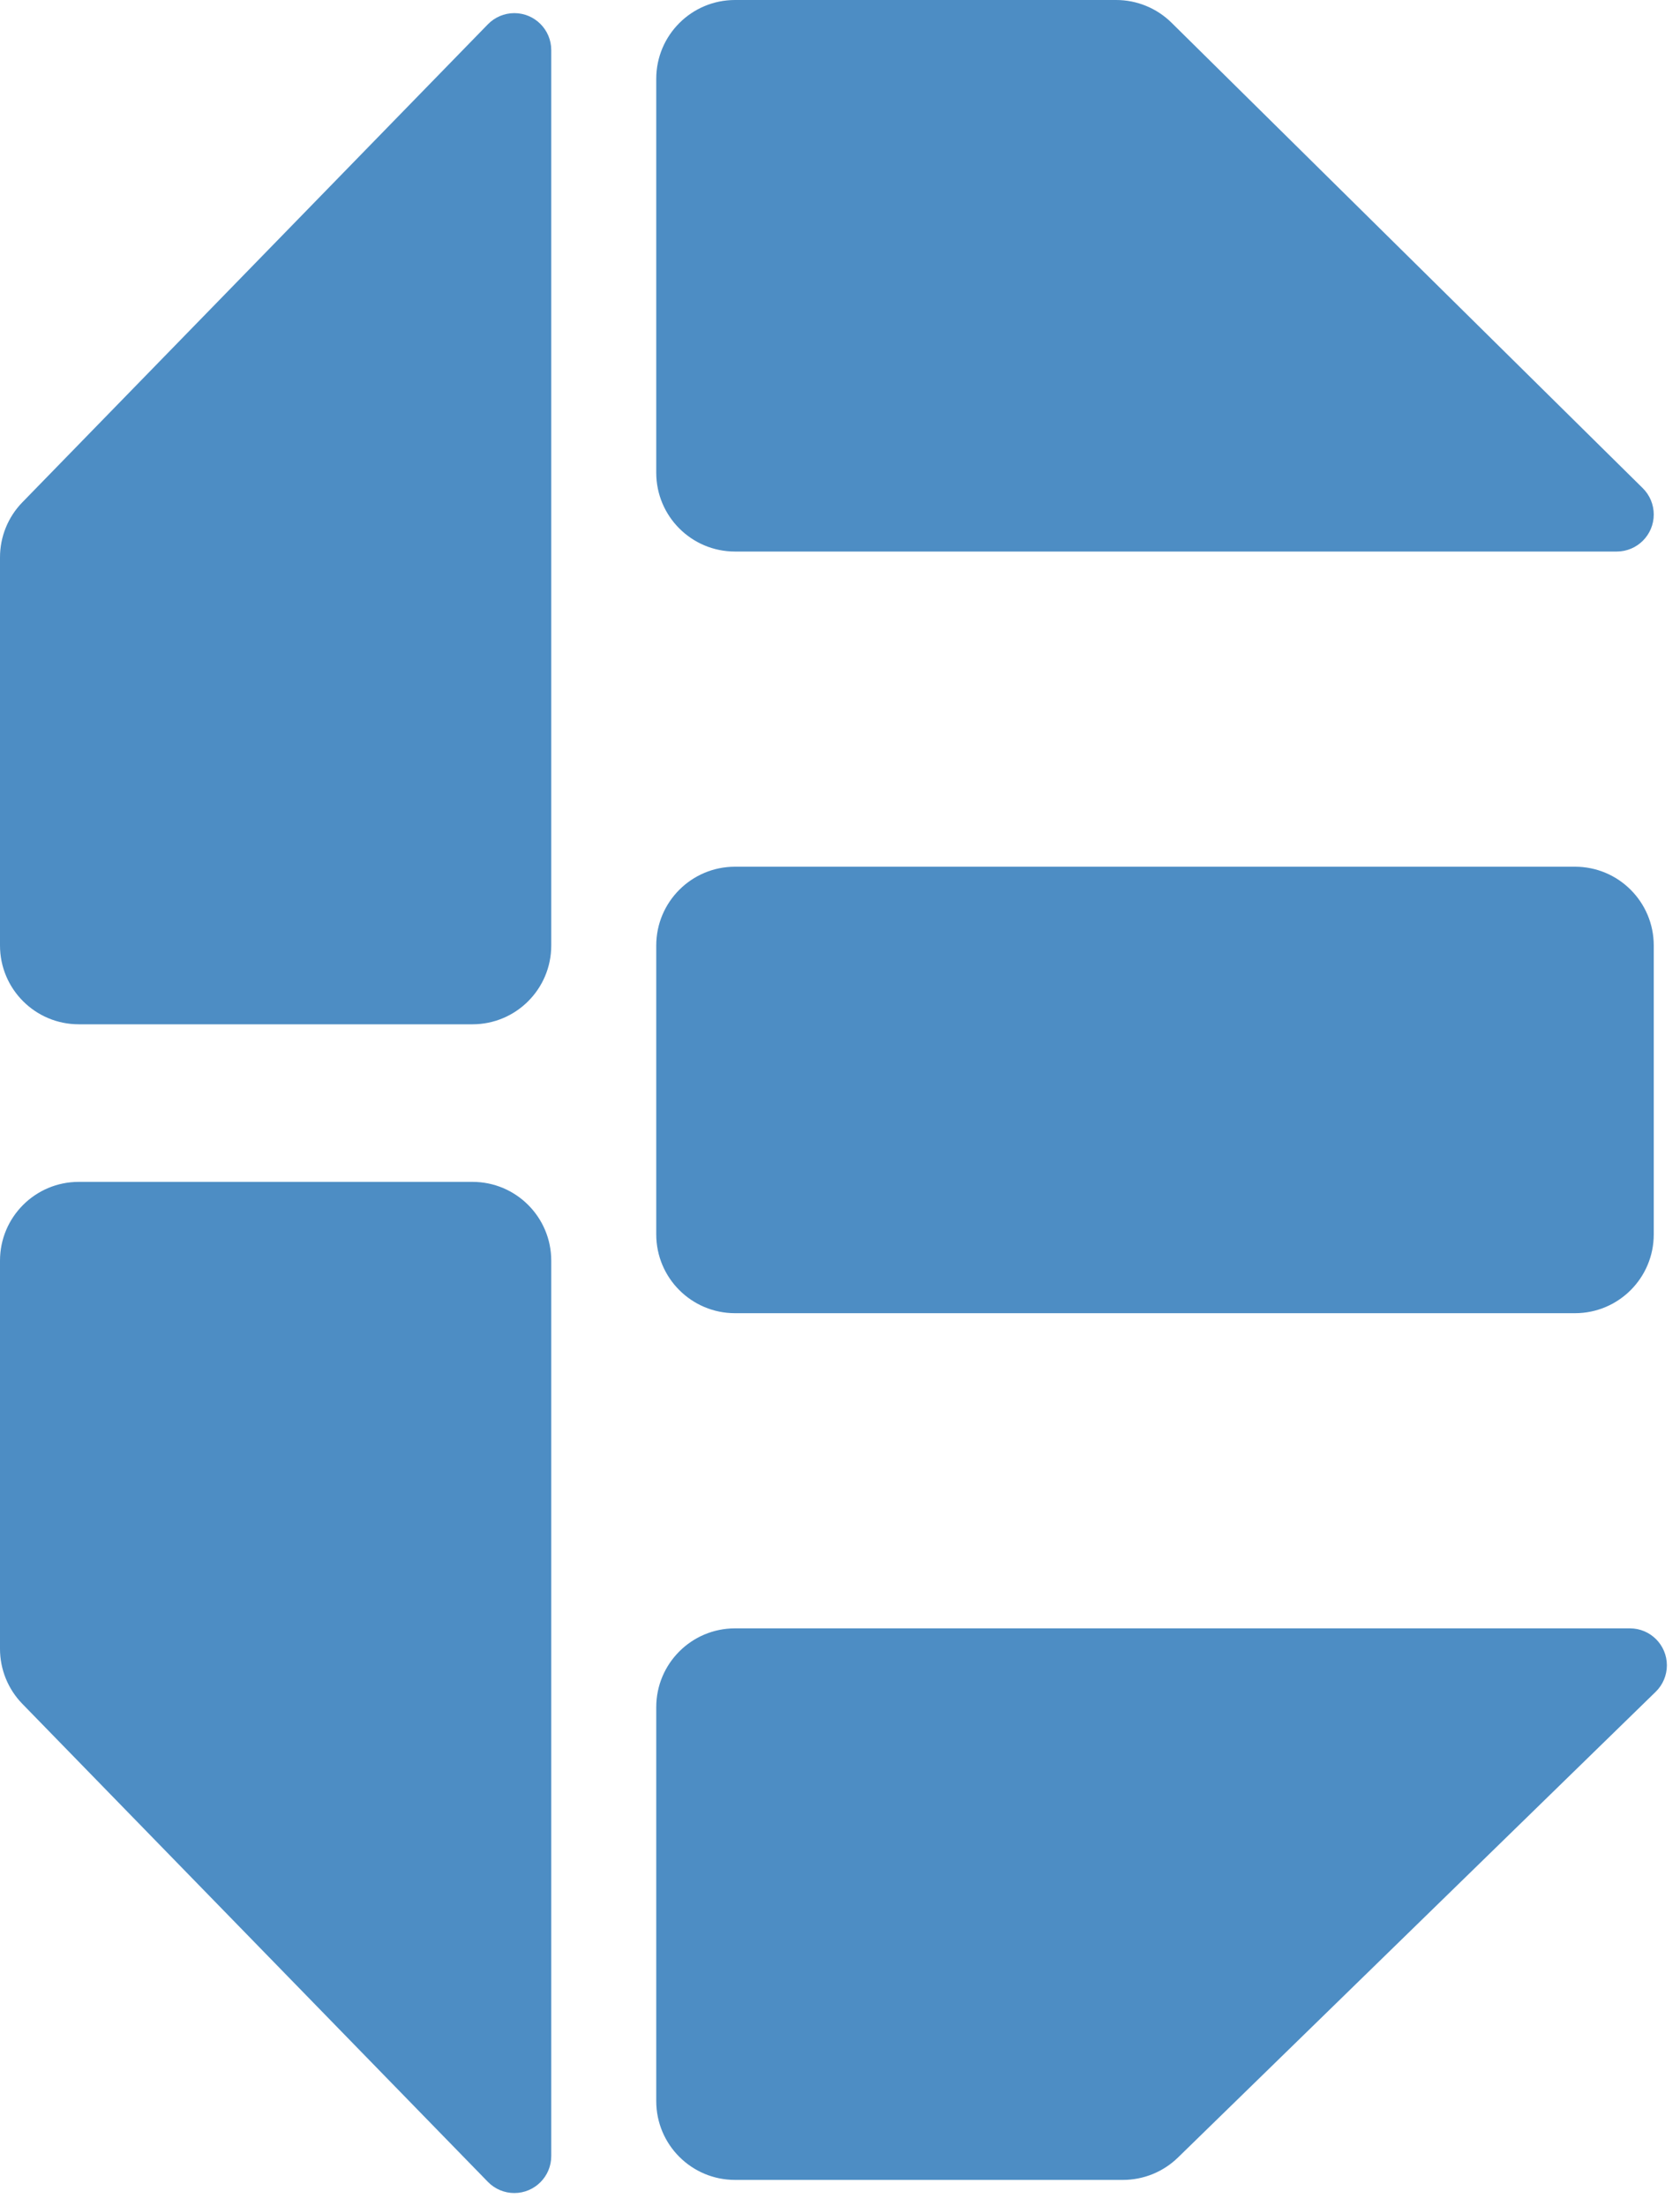 <svg xmlns="http://www.w3.org/2000/svg" version="1.1" xmlns:xlink="http://www.w3.org/1999/xlink" xmlns:svgjs="http://svgjs.dev/svgjs" width="64" height="84"><svg width="64" height="84" viewBox="0 0 64 84" fill="none" xmlns="http://www.w3.org/2000/svg">
<g filter="url(#filter0_i_8_2)">
<path d="M28 83C26.343 83 25 81.657 25 80V65C25 63.343 26.343 62 28 62H62.093C62.87 62 63.5 62.63 63.5 63.407V63.407C63.5 63.786 63.347 64.149 63.075 64.414L44.874 82.149C44.313 82.695 43.562 83 42.78 83H28Z" fill="#4D8DC4"></path>
</g>
<g filter="url(#filter1_i_8_2)">
<path d="M0 36C0 37.657 1.343 39 3 39H18C19.657 39 21 37.657 21 36V1.907C21 1.13 20.37 0.5 19.593 0.5V0.5C19.214 0.5 18.851 0.653 18.586 0.925L0.851 19.126C0.305 19.686 0 20.438 0 21.22V36Z" fill="#4D8DC4"></path>
</g>
<g filter="url(#filter2_i_8_2)">
<path d="M28 0C26.343 0 25 1.343 25 3V18C25 19.657 26.343 21 28 21H61.59C62.368 21 63 20.369 63 19.59V19.59C63 19.212 62.849 18.851 62.58 18.586L44.63 0.865C44.068 0.311 43.311 0 42.522 0H28Z" fill="#4D8DC4"></path>
</g>
<g filter="url(#filter3_i_8_2)">
<path d="M0 48C0 46.343 1.343 45 3 45H18C19.657 45 21 46.343 21 48V82.093C21 82.87 20.37 83.5 19.593 83.5V83.5C19.214 83.5 18.851 83.347 18.586 83.075L0.851 64.874C0.305 64.314 0 63.562 0 62.78V48Z" fill="#4D8DC4"></path>
</g>
<g filter="url(#filter4_i_8_2)">
<path d="M25 47V36C25 34.343 26.343 33 28 33H60C61.657 33 63 34.343 63 36V47C63 48.657 61.657 50 60 50H28C26.343 50 25 48.657 25 47Z" fill="#4D8DC4"></path>
</g>
<defs>
<filter id="SvgjsFilter1080" x="23" y="60" width="40.5" height="23" filterUnits="userSpaceOnUse" color-interpolation-filters="sRGB">
<feFlood flood-opacity="0" result="BackgroundImageFix"></feFlood>
<feBlend mode="normal" in="SourceGraphic" in2="BackgroundImageFix" result="shape"></feBlend>
<feColorMatrix in="SourceAlpha" type="matrix" values="0 0 0 0 0 0 0 0 0 0 0 0 0 0 0 0 0 0 127 0" result="hardAlpha"></feColorMatrix>
<feOffset dx="-6" dy="-2"></feOffset>
<feGaussianBlur stdDeviation="1"></feGaussianBlur>
<feComposite in2="hardAlpha" operator="arithmetic" k2="-1" k3="1"></feComposite>
<feColorMatrix type="matrix" values="0 0 0 0 1 0 0 0 0 1 0 0 0 0 1 0 0 0 0.2 0"></feColorMatrix>
<feBlend mode="normal" in2="shape" result="effect1_innerShadow_8_2"></feBlend>
</filter>
<filter id="SvgjsFilter1079" x="-2" y="0.5" width="23" height="40.5" filterUnits="userSpaceOnUse" color-interpolation-filters="sRGB">
<feFlood flood-opacity="0" result="BackgroundImageFix"></feFlood>
<feBlend mode="normal" in="SourceGraphic" in2="BackgroundImageFix" result="shape"></feBlend>
<feColorMatrix in="SourceAlpha" type="matrix" values="0 0 0 0 0 0 0 0 0 0 0 0 0 0 0 0 0 0 127 0" result="hardAlpha"></feColorMatrix>
<feOffset dx="-3" dy="7"></feOffset>
<feGaussianBlur stdDeviation="1"></feGaussianBlur>
<feComposite in2="hardAlpha" operator="arithmetic" k2="-1" k3="1"></feComposite>
<feColorMatrix type="matrix" values="0 0 0 0 1 0 0 0 0 1 0 0 0 0 1 0 0 0 0.2 0"></feColorMatrix>
<feBlend mode="normal" in2="shape" result="effect1_innerShadow_8_2"></feBlend>
</filter>
<filter id="SvgjsFilter1078" x="23" y="-2" width="40" height="23" filterUnits="userSpaceOnUse" color-interpolation-filters="sRGB">
<feFlood flood-opacity="0" result="BackgroundImageFix"></feFlood>
<feBlend mode="normal" in="SourceGraphic" in2="BackgroundImageFix" result="shape"></feBlend>
<feColorMatrix in="SourceAlpha" type="matrix" values="0 0 0 0 0 0 0 0 0 0 0 0 0 0 0 0 0 0 127 0" result="hardAlpha"></feColorMatrix>
<feOffset dx="-7" dy="-3"></feOffset>
<feGaussianBlur stdDeviation="1"></feGaussianBlur>
<feComposite in2="hardAlpha" operator="arithmetic" k2="-1" k3="1"></feComposite>
<feColorMatrix type="matrix" values="0 0 0 0 1 0 0 0 0 1 0 0 0 0 1 0 0 0 0.2 0"></feColorMatrix>
<feBlend mode="normal" in2="shape" result="effect1_innerShadow_8_2"></feBlend>
</filter>
<filter id="SvgjsFilter1077" x="-2" y="45" width="23" height="40.5" filterUnits="userSpaceOnUse" color-interpolation-filters="sRGB">
<feFlood flood-opacity="0" result="BackgroundImageFix"></feFlood>
<feBlend mode="normal" in="SourceGraphic" in2="BackgroundImageFix" result="shape"></feBlend>
<feColorMatrix in="SourceAlpha" type="matrix" values="0 0 0 0 0 0 0 0 0 0 0 0 0 0 0 0 0 0 127 0" result="hardAlpha"></feColorMatrix>
<feOffset dx="-3" dy="7"></feOffset>
<feGaussianBlur stdDeviation="1"></feGaussianBlur>
<feComposite in2="hardAlpha" operator="arithmetic" k2="-1" k3="1"></feComposite>
<feColorMatrix type="matrix" values="0 0 0 0 1 0 0 0 0 1 0 0 0 0 1 0 0 0 0.2 0"></feColorMatrix>
<feBlend mode="normal" in2="shape" result="effect1_innerShadow_8_2"></feBlend>
</filter>
<filter id="SvgjsFilter1076" x="23" y="31" width="40" height="19" filterUnits="userSpaceOnUse" color-interpolation-filters="sRGB">
<feFlood flood-opacity="0" result="BackgroundImageFix"></feFlood>
<feBlend mode="normal" in="SourceGraphic" in2="BackgroundImageFix" result="shape"></feBlend>
<feColorMatrix in="SourceAlpha" type="matrix" values="0 0 0 0 0 0 0 0 0 0 0 0 0 0 0 0 0 0 127 0" result="hardAlpha"></feColorMatrix>
<feOffset dx="-4" dy="-3"></feOffset>
<feGaussianBlur stdDeviation="1"></feGaussianBlur>
<feComposite in2="hardAlpha" operator="arithmetic" k2="-1" k3="1"></feComposite>
<feColorMatrix type="matrix" values="0 0 0 0 1 0 0 0 0 1 0 0 0 0 1 0 0 0 0.2 0"></feColorMatrix>
<feBlend mode="normal" in2="shape" result="effect1_innerShadow_8_2"></feBlend>
</filter>
</defs>
</svg><style>@media (prefers-color-scheme: light) { :root { filter: none; } }
@media (prefers-color-scheme: dark) { :root { filter: none; } }
</style></svg>